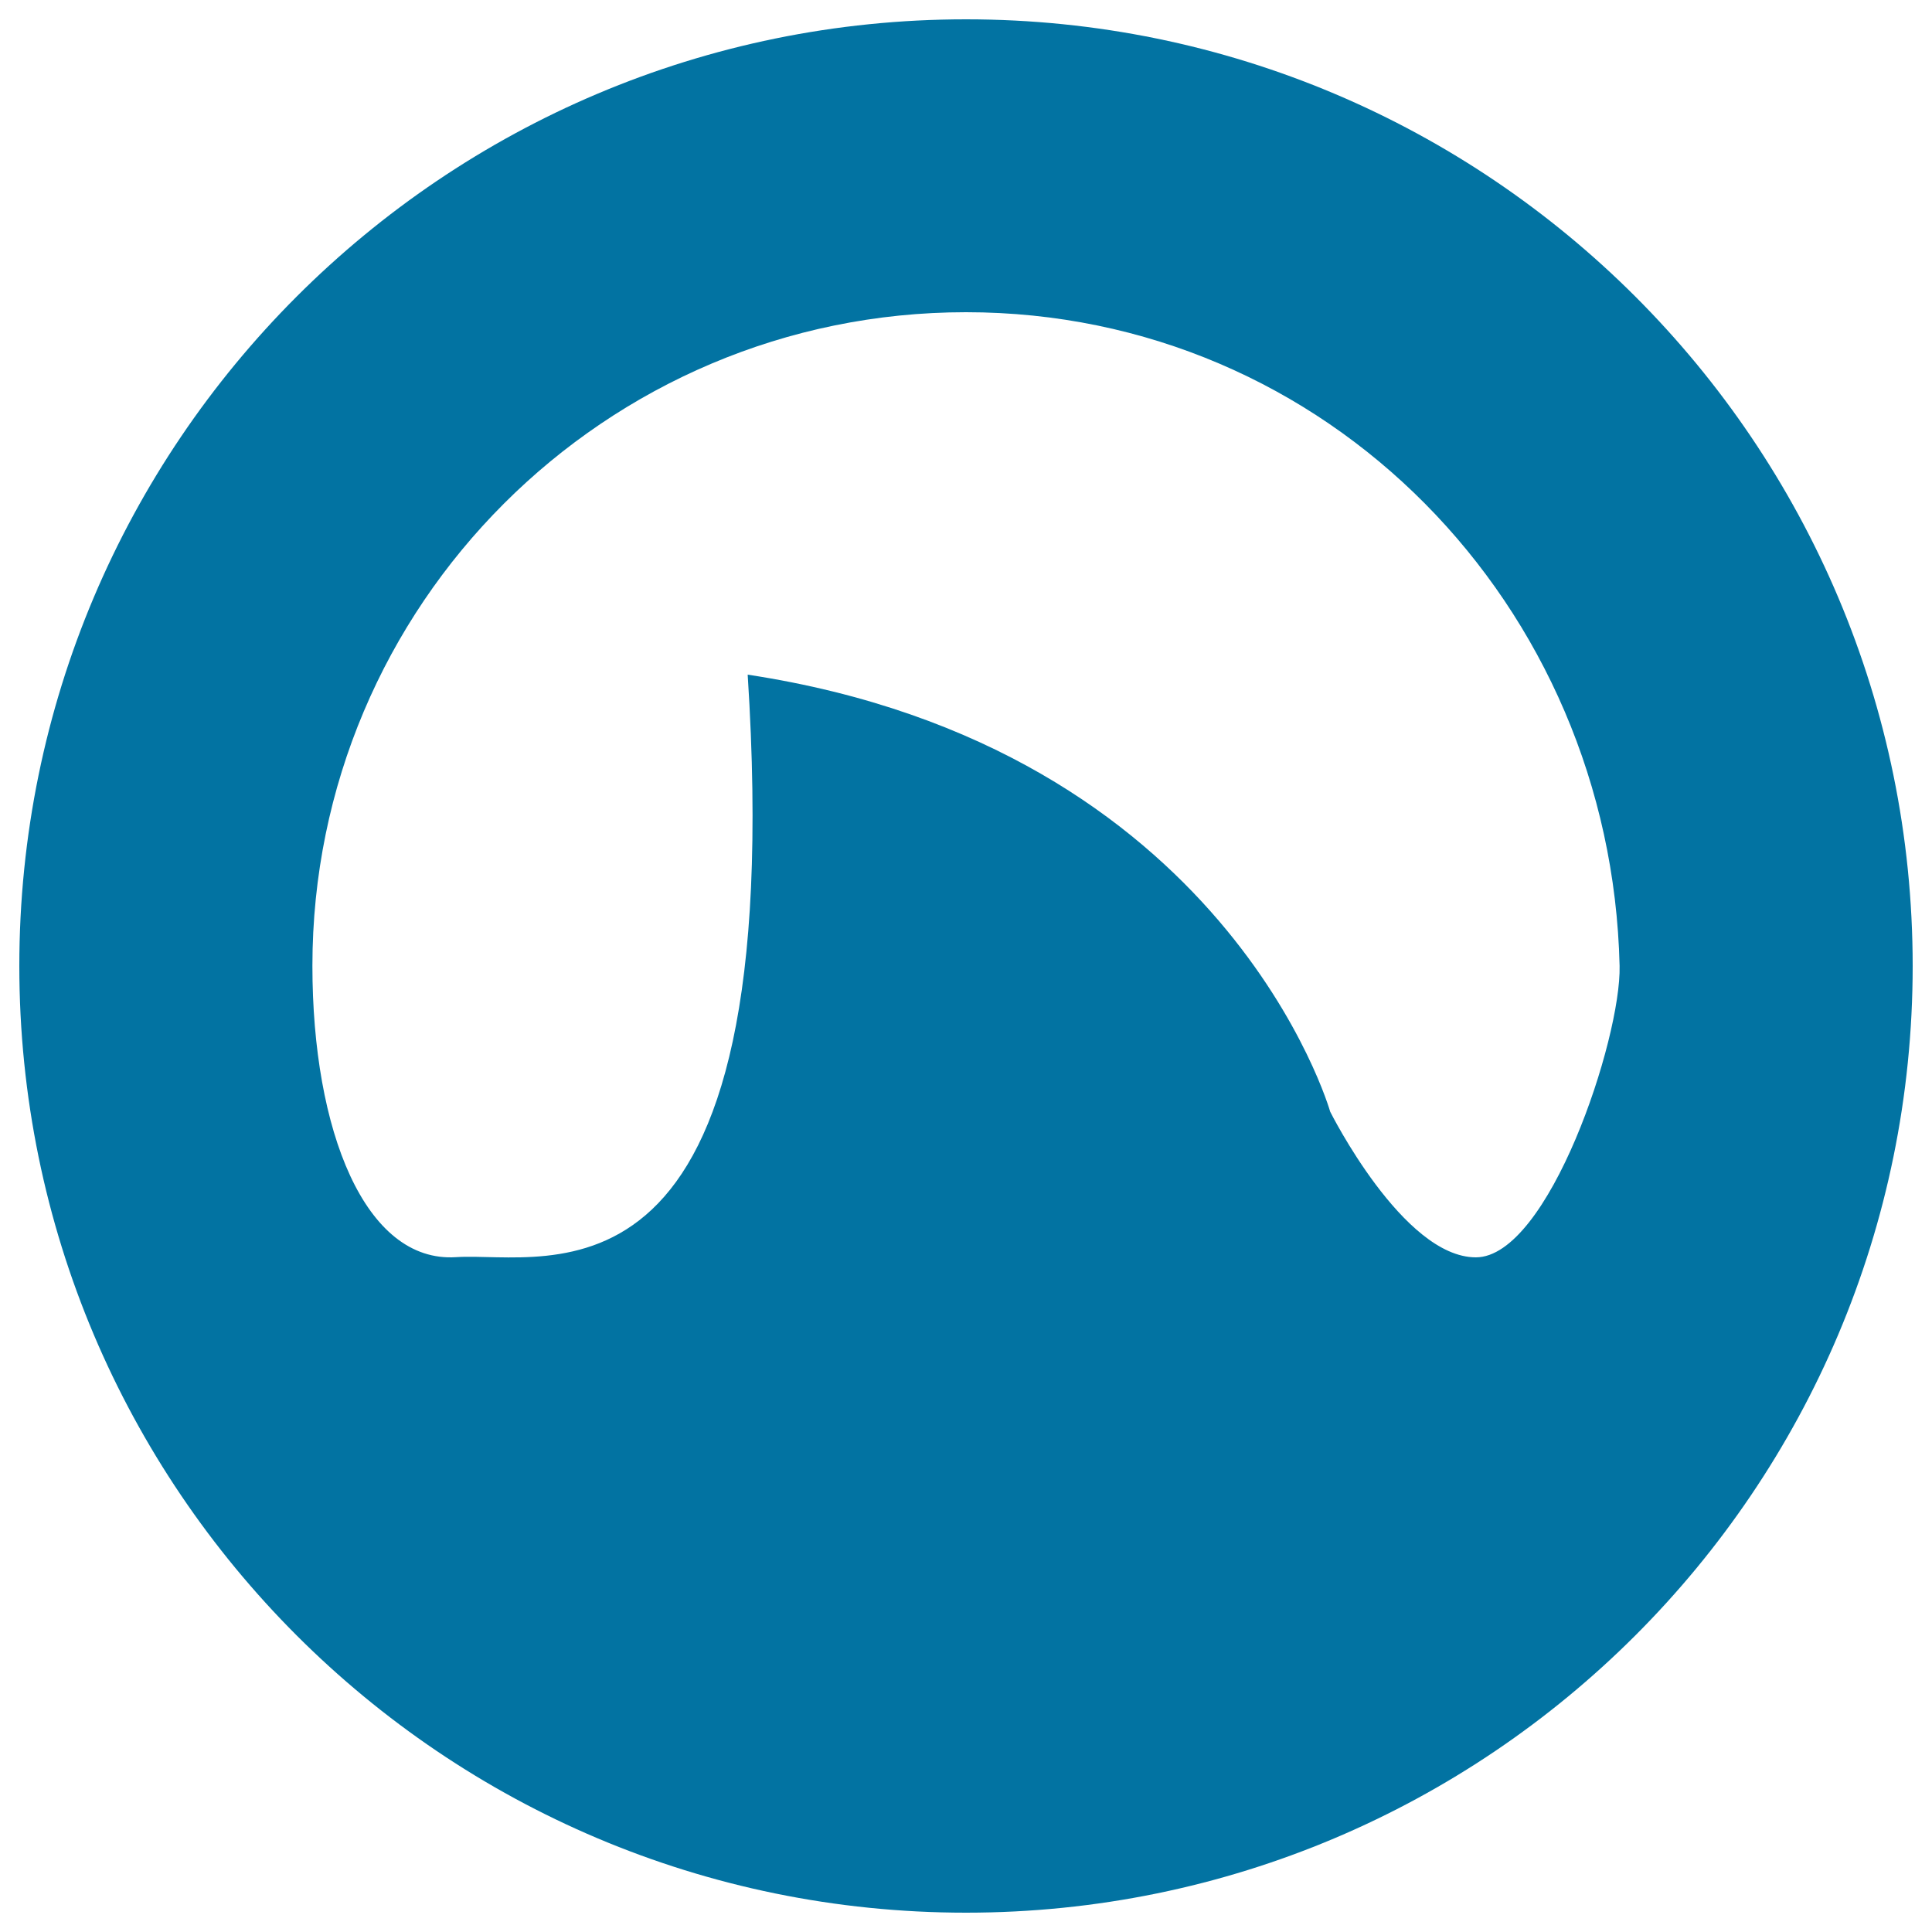 <svg xmlns="http://www.w3.org/2000/svg" viewBox="0 0 1000 1000" style="fill:#0273a2">
<title>Shark Fin SVG icon</title>
<g><path id="Grooveshark" d="M500,10C229.4,10,10,229.4,10,500c0,270.6,219.4,490,490,490c270.6,0,490-219.4,490-490C990,229.4,770.6,10,500,10z M763.9,650.8c-37.7,0-75.4-75.4-75.4-75.4S634.9,386.9,387,349.2c21.8,339.2-103.6,298.4-150.9,301.5c-47.1,3.1-74.4-65.3-74.4-150.8c0-186.8,151.5-338.3,338.3-338.3c186.9,0,333.9,151.5,338.3,338.3C839.2,537.7,801.5,650.8,763.9,650.8z"/></g>
</svg>